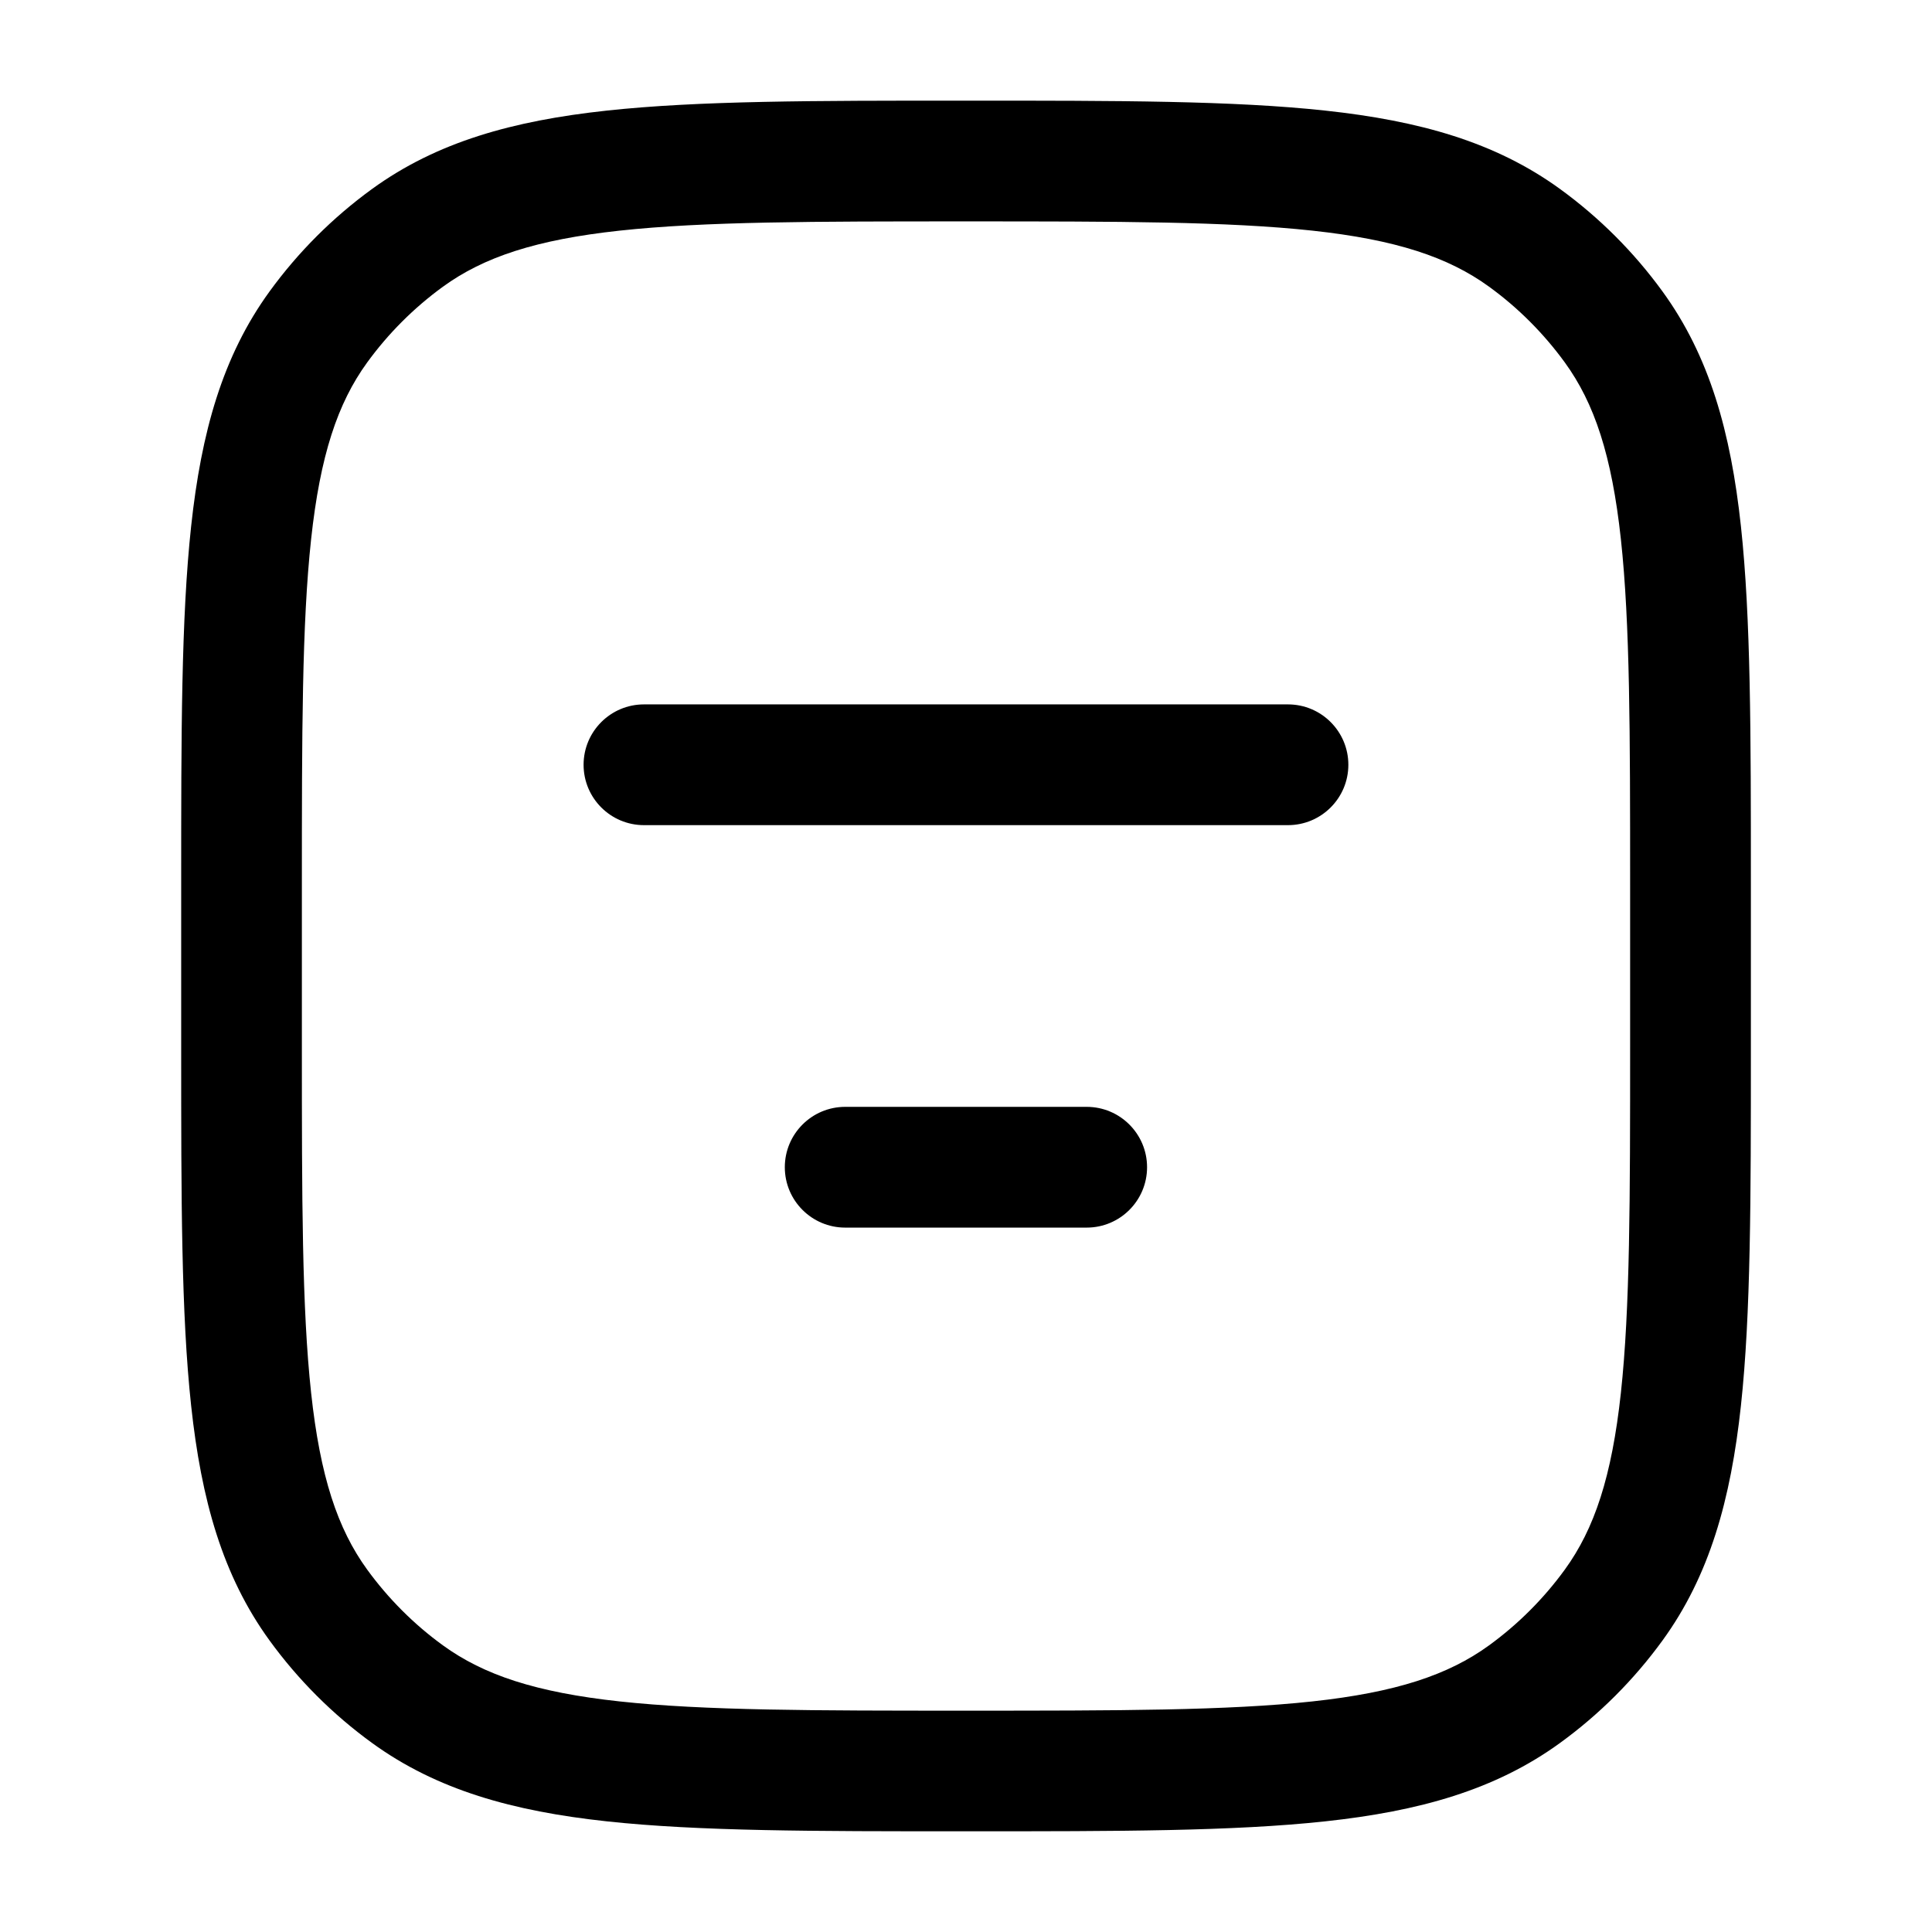 <!-- Generated by weiling.cn -->
<svg version="1.1" xmlns="http://www.w3.org/2000/svg" width="32" height="32" viewBox="0 0 32 32">
<path fill="currentColor" d="M16 1.667h-0.060c-2.449 0-4.368-0-5.891 0.165-1.554 0.168-2.813 0.518-3.888 1.299-0.651 0.473-1.223 1.045-1.696 1.696-0.781 1.075-1.131 2.334-1.299 3.888-0.165 1.523-0.165 3.442-0.165 5.891v2.787c0 2.449-0 4.368 0.165 5.891 0.168 1.554 0.518 2.813 1.299 3.888 0.473 0.651 1.045 1.223 1.696 1.696 1.075 0.781 2.334 1.131 3.888 1.299 1.523 0.165 3.442 0.165 5.891 0.165h0.121c2.449 0 4.368 0 5.891-0.165 1.554-0.168 2.813-0.518 3.888-1.299 0.651-0.473 1.223-1.045 1.696-1.696 0.781-1.075 1.131-2.334 1.299-3.888 0.165-1.523 0.165-3.442 0.165-5.891v-2.787c0-2.449 0-4.368-0.165-5.891-0.168-1.554-0.518-2.813-1.299-3.888-0.473-0.651-1.045-1.223-1.696-1.696-1.075-0.781-2.334-1.131-3.888-1.299-1.523-0.165-3.442-0.165-5.891-0.165h-0.060zM7.336 4.749c0.677-0.492 1.544-0.779 2.928-0.929 1.403-0.152 3.214-0.153 5.736-0.153s4.333 0.001 5.736 0.153c1.384 0.15 2.251 0.437 2.928 0.929 0.481 0.349 0.904 0.773 1.254 1.254 0.492 0.677 0.779 1.544 0.929 2.928 0.152 1.403 0.153 3.214 0.153 5.736v2.667c0 2.522-0.001 4.333-0.153 5.736-0.15 1.384-0.437 2.251-0.929 2.928-0.35 0.481-0.773 0.904-1.254 1.254-0.677 0.492-1.544 0.779-2.928 0.929-1.403 0.152-3.214 0.153-5.736 0.153s-4.333-0.001-5.736-0.153c-1.384-0.15-2.251-0.437-2.928-0.929-0.481-0.349-0.904-0.773-1.254-1.254-0.492-0.677-0.779-1.544-0.929-2.928-0.152-1.403-0.153-3.214-0.153-5.736v-2.667c0-2.522 0.001-4.333 0.153-5.736 0.15-1.384 0.437-2.251 0.929-2.928 0.35-0.481 0.773-0.904 1.254-1.254zM10.666 11.667c-0.552 0-1 0.448-1 1s0.448 1 1 1h10.667c0.552 0 1-0.448 1-1s-0.448-1-1-1h-10.667zM13.999 18.333c-0.552 0-1 0.448-1 1s0.448 1 1 1h4c0.552 0 1-0.448 1-1s-0.448-1-1-1h-4z"></path>
</svg>
